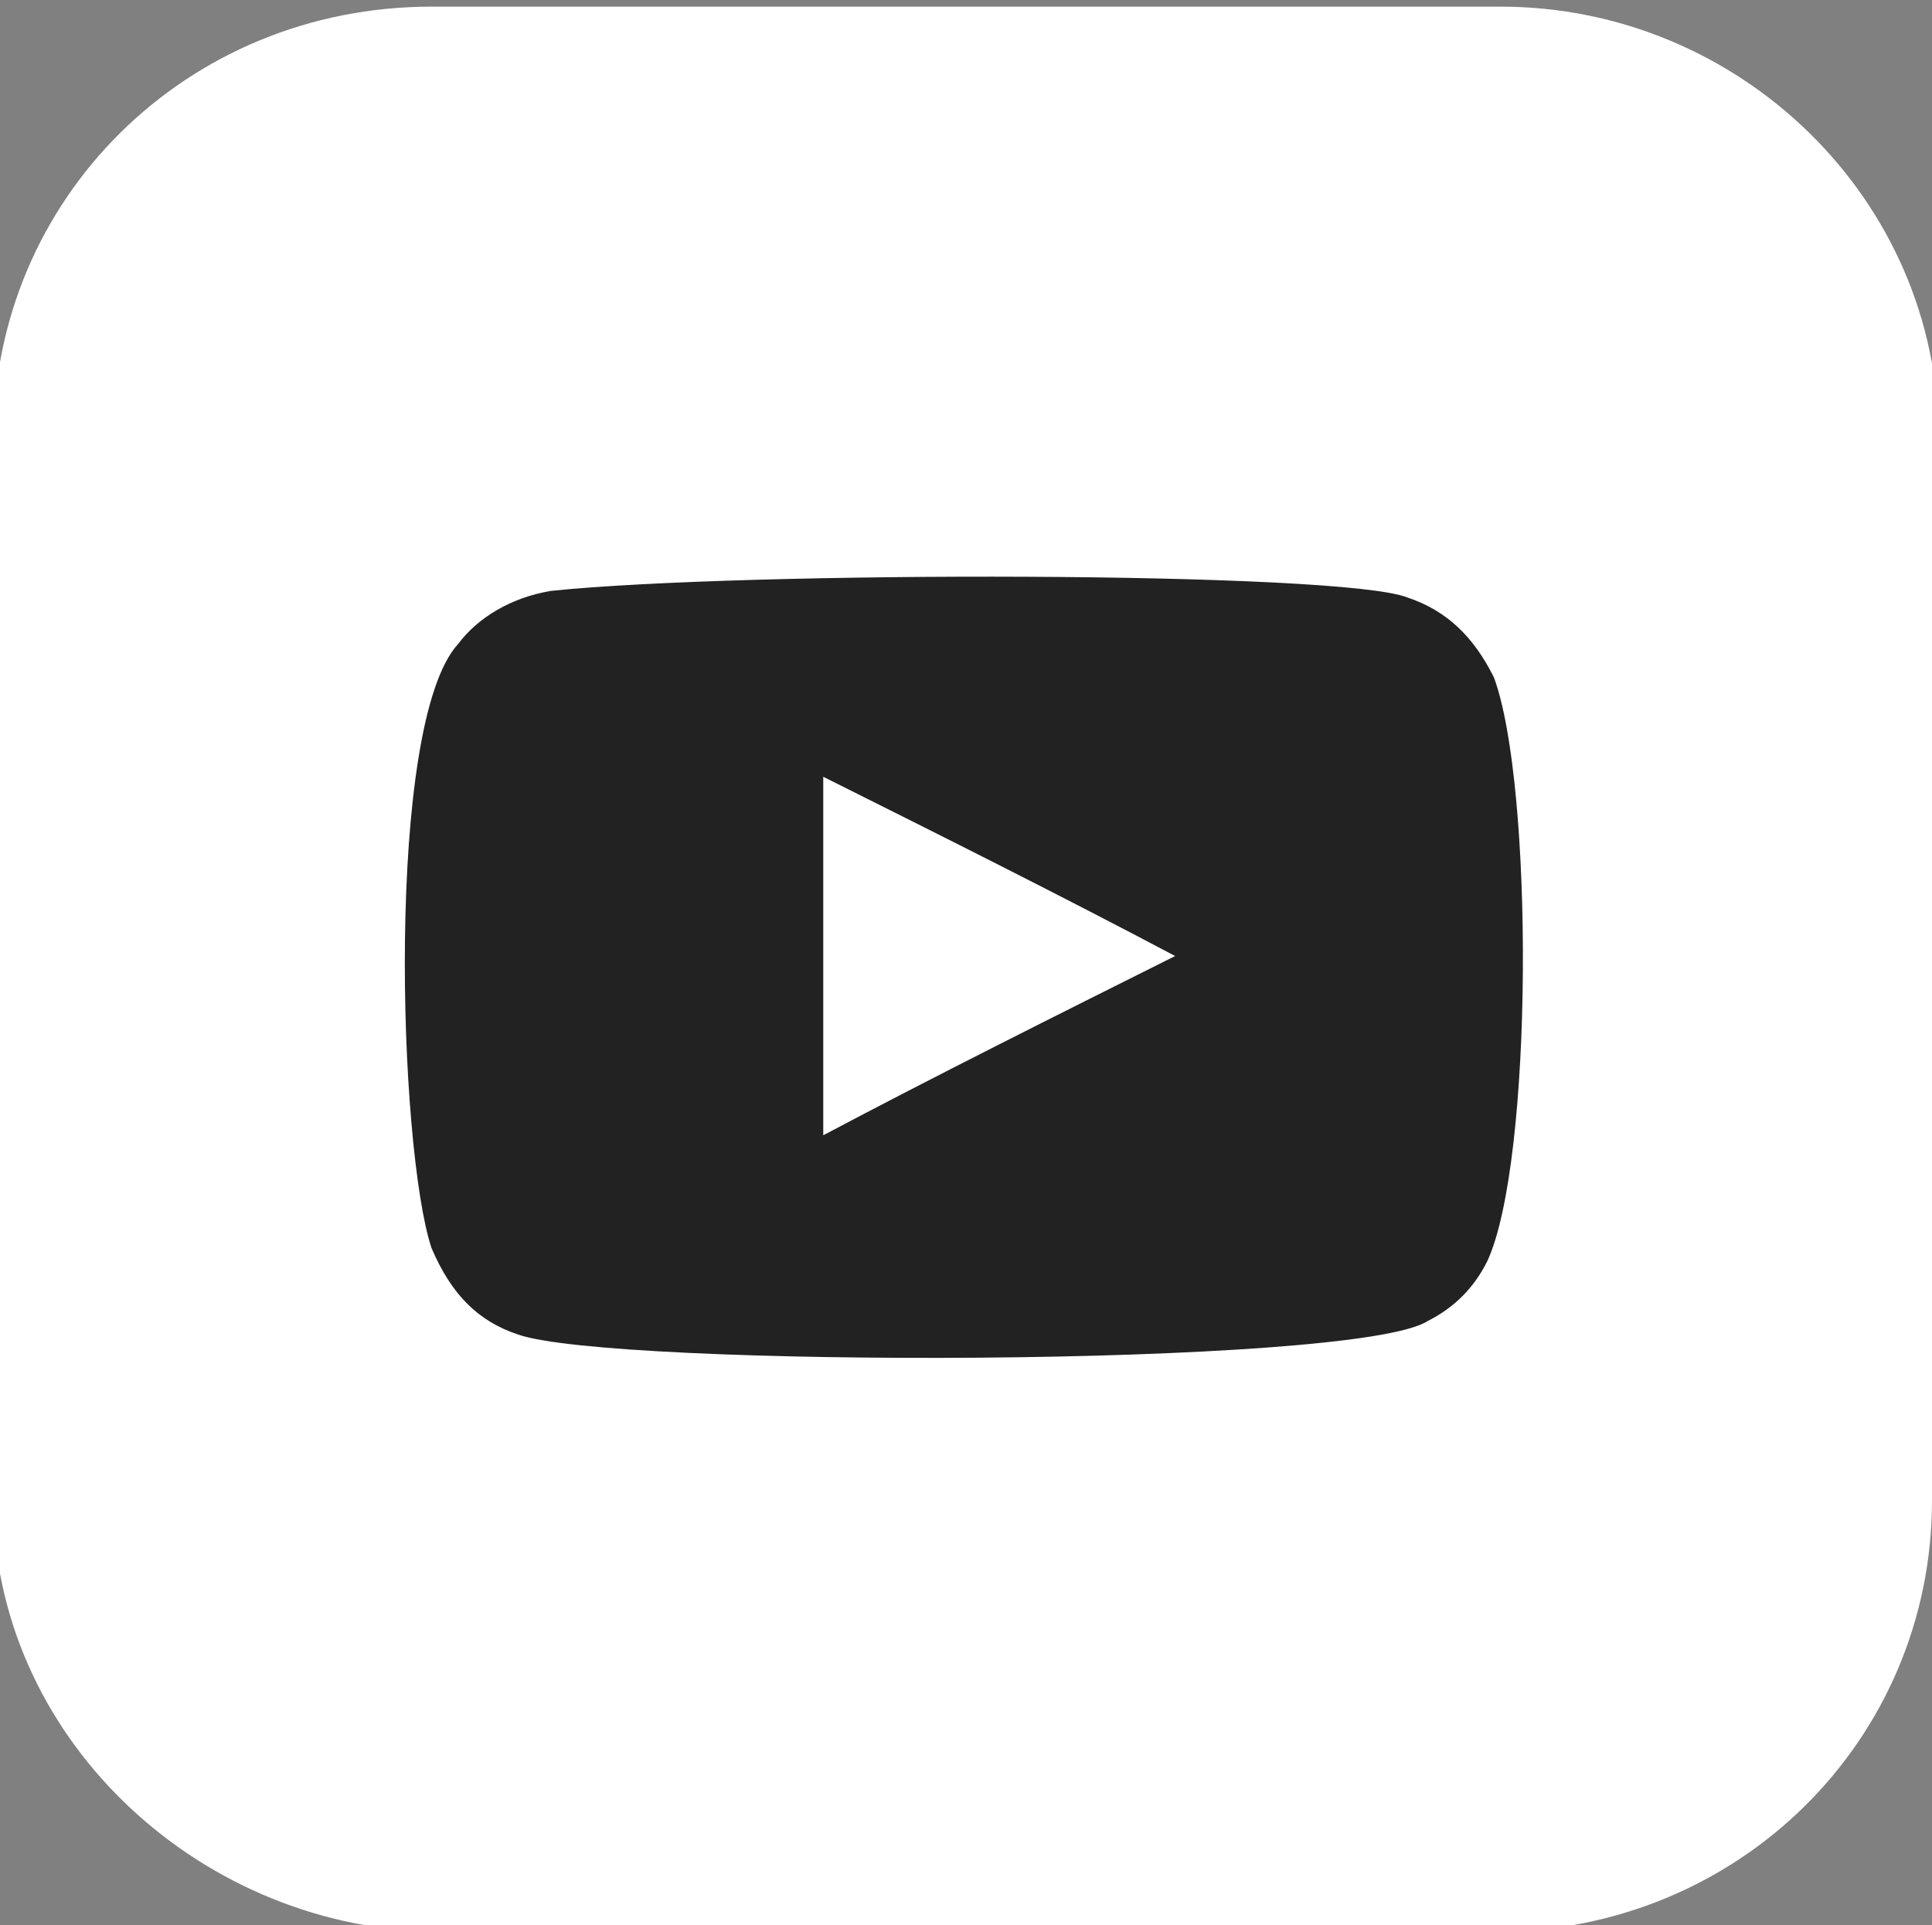 <?xml version="1.0" encoding="utf-8"?>
<!-- Generator: Adobe Illustrator 25.0.0, SVG Export Plug-In . SVG Version: 6.00 Build 0)  -->
<svg version="1.1" id="Capa_1" xmlns="http://www.w3.org/2000/svg" xmlns:xlink="http://www.w3.org/1999/xlink" x="0px" y="0px"
	 viewBox="0 0 29.1 29" style="enable-background:new 0 0 29.1 29;" xml:space="preserve">
<rect x="0" y="0" width="29.1" height="29" fill="#808080" stroke="none"/>
<style type="text/css">
	.st0{fill:#FFFFFF;}
	.st1{fill-rule:evenodd;clip-rule:evenodd;fill:#222222;}
</style>
<g>
	<path class="st0" d="M29.1,22.6c0,3.6-2.9,6.5-6.6,6.5H6.5c-3.6-0.1-6.6-3-6.6-6.5v-16c0-3.6,2.9-6.5,6.6-6.5h16.1
		c3.6,0,6.6,2.9,6.6,6.5V22.6z"/>
	<g id="youtube">
		<path class="st1" d="M7.8,20.1c-0.6-0.2-1-0.6-1.3-1.3C6,17.3,5.8,10.9,6.9,9.7C7.2,9.3,7.7,9,8.3,8.9C11.2,8.6,20.2,8.6,21.2,9
			c0.6,0.2,1,0.6,1.3,1.2c0.6,1.6,0.6,7.3-0.1,8.8c-0.2,0.4-0.5,0.7-0.9,0.9C20.4,20.6,9.2,20.6,7.8,20.1z M12.4,17.1
			c1.7-0.9,3.5-1.8,5.3-2.7c-1.7-0.9-3.5-1.8-5.3-2.7C12.4,13.5,12.4,15.3,12.4,17.1z"/>
	</g>
</g>
</svg>
